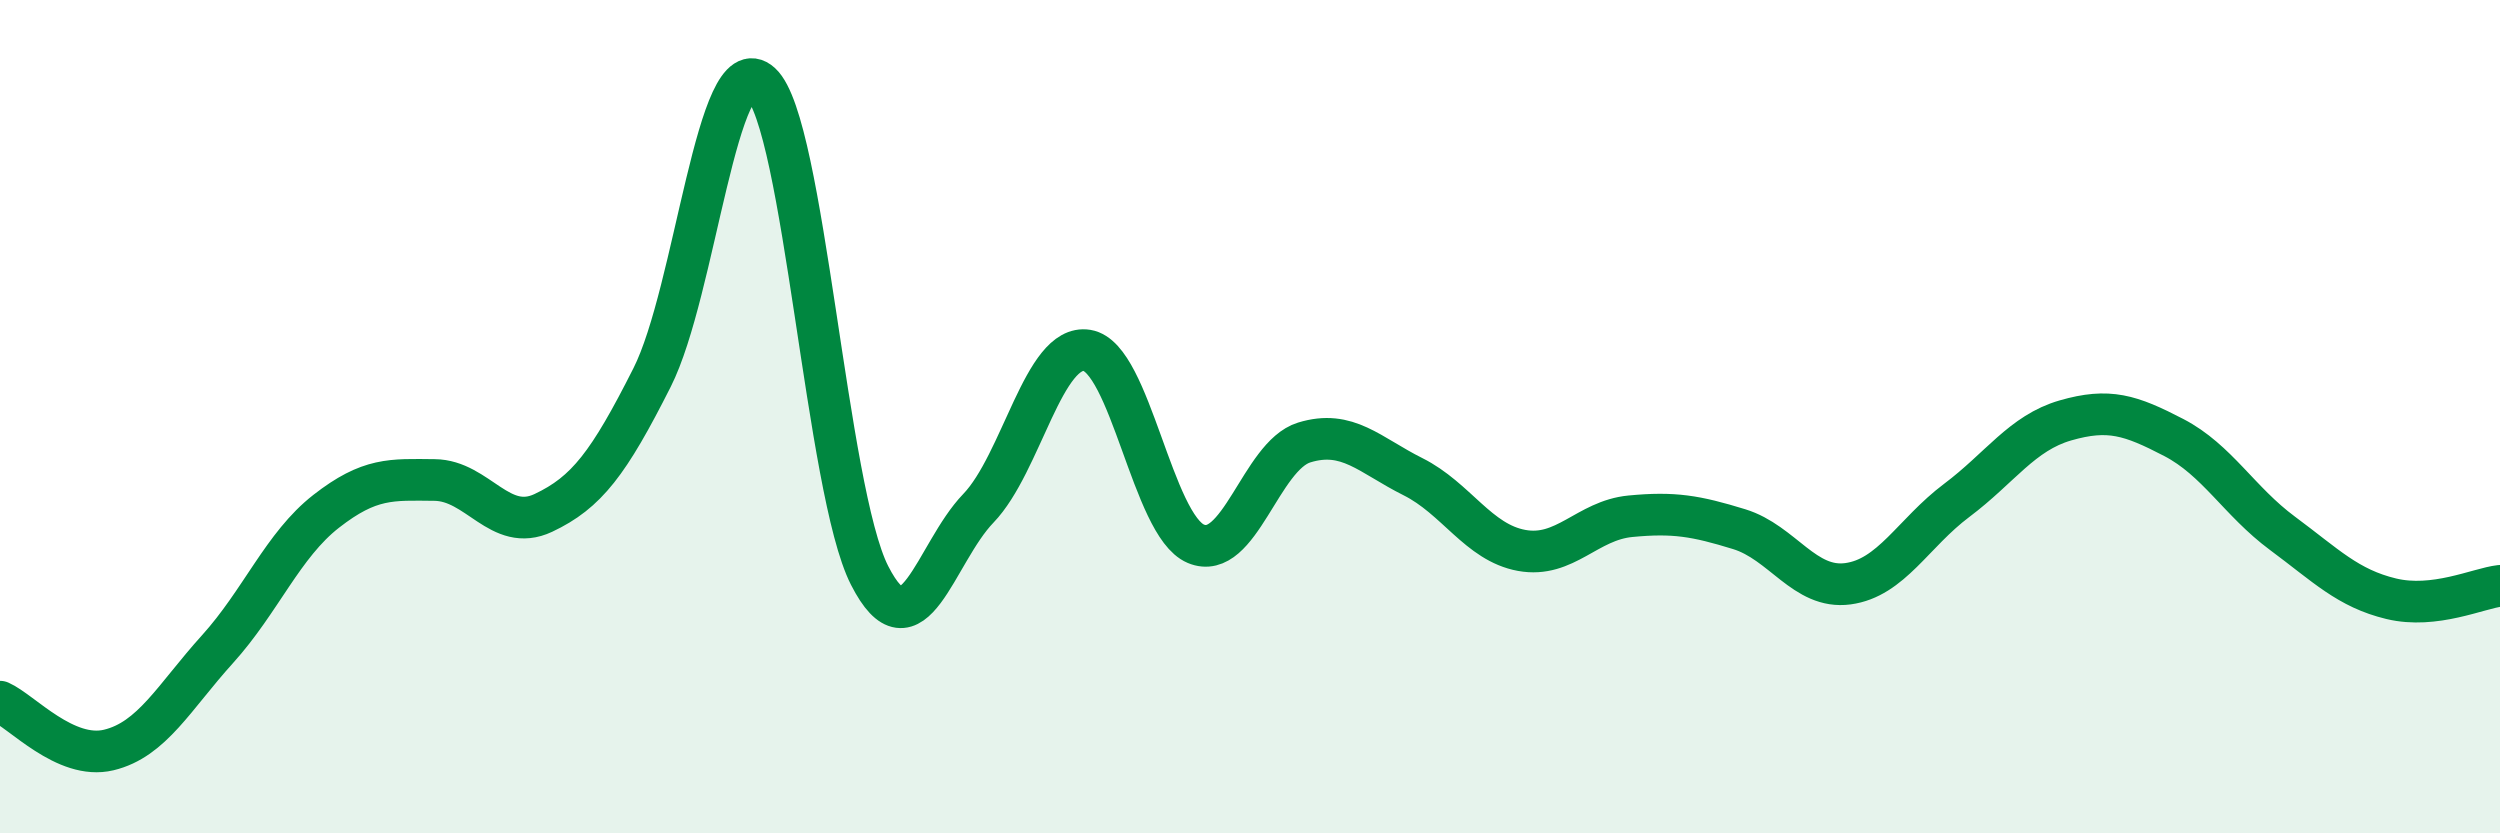 
    <svg width="60" height="20" viewBox="0 0 60 20" xmlns="http://www.w3.org/2000/svg">
      <path
        d="M 0,16.84 C 0.52,17.07 1.57,18.25 2.61,18 C 3.65,17.75 4.18,16.73 5.22,15.58 C 6.26,14.43 6.79,13.08 7.83,12.27 C 8.87,11.46 9.39,11.51 10.43,11.52 C 11.47,11.53 12,12.8 13.04,12.31 C 14.08,11.82 14.61,11.12 15.65,9.06 C 16.69,7 17.22,1.05 18.26,2 C 19.3,2.95 19.83,11.77 20.87,13.81 C 21.91,15.85 22.44,13.28 23.48,12.2 C 24.52,11.12 25.05,8.24 26.09,8.41 C 27.13,8.58 27.66,12.61 28.7,13.05 C 29.74,13.49 30.26,10.94 31.3,10.62 C 32.34,10.3 32.87,10.92 33.91,11.44 C 34.95,11.96 35.48,13.02 36.52,13.21 C 37.56,13.4 38.09,12.49 39.13,12.39 C 40.17,12.29 40.7,12.38 41.74,12.7 C 42.78,13.02 43.31,14.15 44.35,14.01 C 45.39,13.87 45.92,12.79 46.96,12.01 C 48,11.23 48.53,10.39 49.57,10.09 C 50.61,9.79 51.13,9.96 52.17,10.5 C 53.21,11.04 53.74,12.03 54.78,12.8 C 55.82,13.57 56.35,14.12 57.39,14.37 C 58.43,14.62 59.48,14.12 60,14.06L60 20L0 20Z"
        fill="#008740"
        opacity="0.1"
        stroke-linecap="round"
        stroke-linejoin="round"
      />
      <path
        d="M 0,16.84 C 0.52,17.07 1.57,18.25 2.61,18 C 3.65,17.75 4.18,16.73 5.22,15.58 C 6.26,14.43 6.79,13.08 7.83,12.27 C 8.87,11.46 9.39,11.51 10.43,11.52 C 11.47,11.53 12,12.8 13.04,12.31 C 14.08,11.82 14.61,11.12 15.65,9.06 C 16.69,7 17.22,1.05 18.26,2 C 19.3,2.95 19.83,11.77 20.87,13.81 C 21.91,15.85 22.44,13.28 23.48,12.2 C 24.52,11.12 25.05,8.24 26.09,8.41 C 27.13,8.58 27.66,12.61 28.7,13.05 C 29.74,13.49 30.26,10.94 31.3,10.62 C 32.34,10.3 32.87,10.92 33.91,11.44 C 34.95,11.96 35.48,13.02 36.52,13.21 C 37.56,13.4 38.09,12.49 39.13,12.39 C 40.17,12.29 40.7,12.38 41.74,12.7 C 42.78,13.02 43.31,14.15 44.35,14.01 C 45.39,13.87 45.92,12.79 46.96,12.01 C 48,11.23 48.53,10.39 49.57,10.09 C 50.61,9.79 51.13,9.96 52.17,10.5 C 53.21,11.04 53.74,12.03 54.78,12.8 C 55.82,13.57 56.35,14.12 57.39,14.37 C 58.43,14.62 59.48,14.12 60,14.06"
        stroke="#008740"
        stroke-width="1"
        fill="none"
        stroke-linecap="round"
        stroke-linejoin="round"
      />
    </svg>
  
